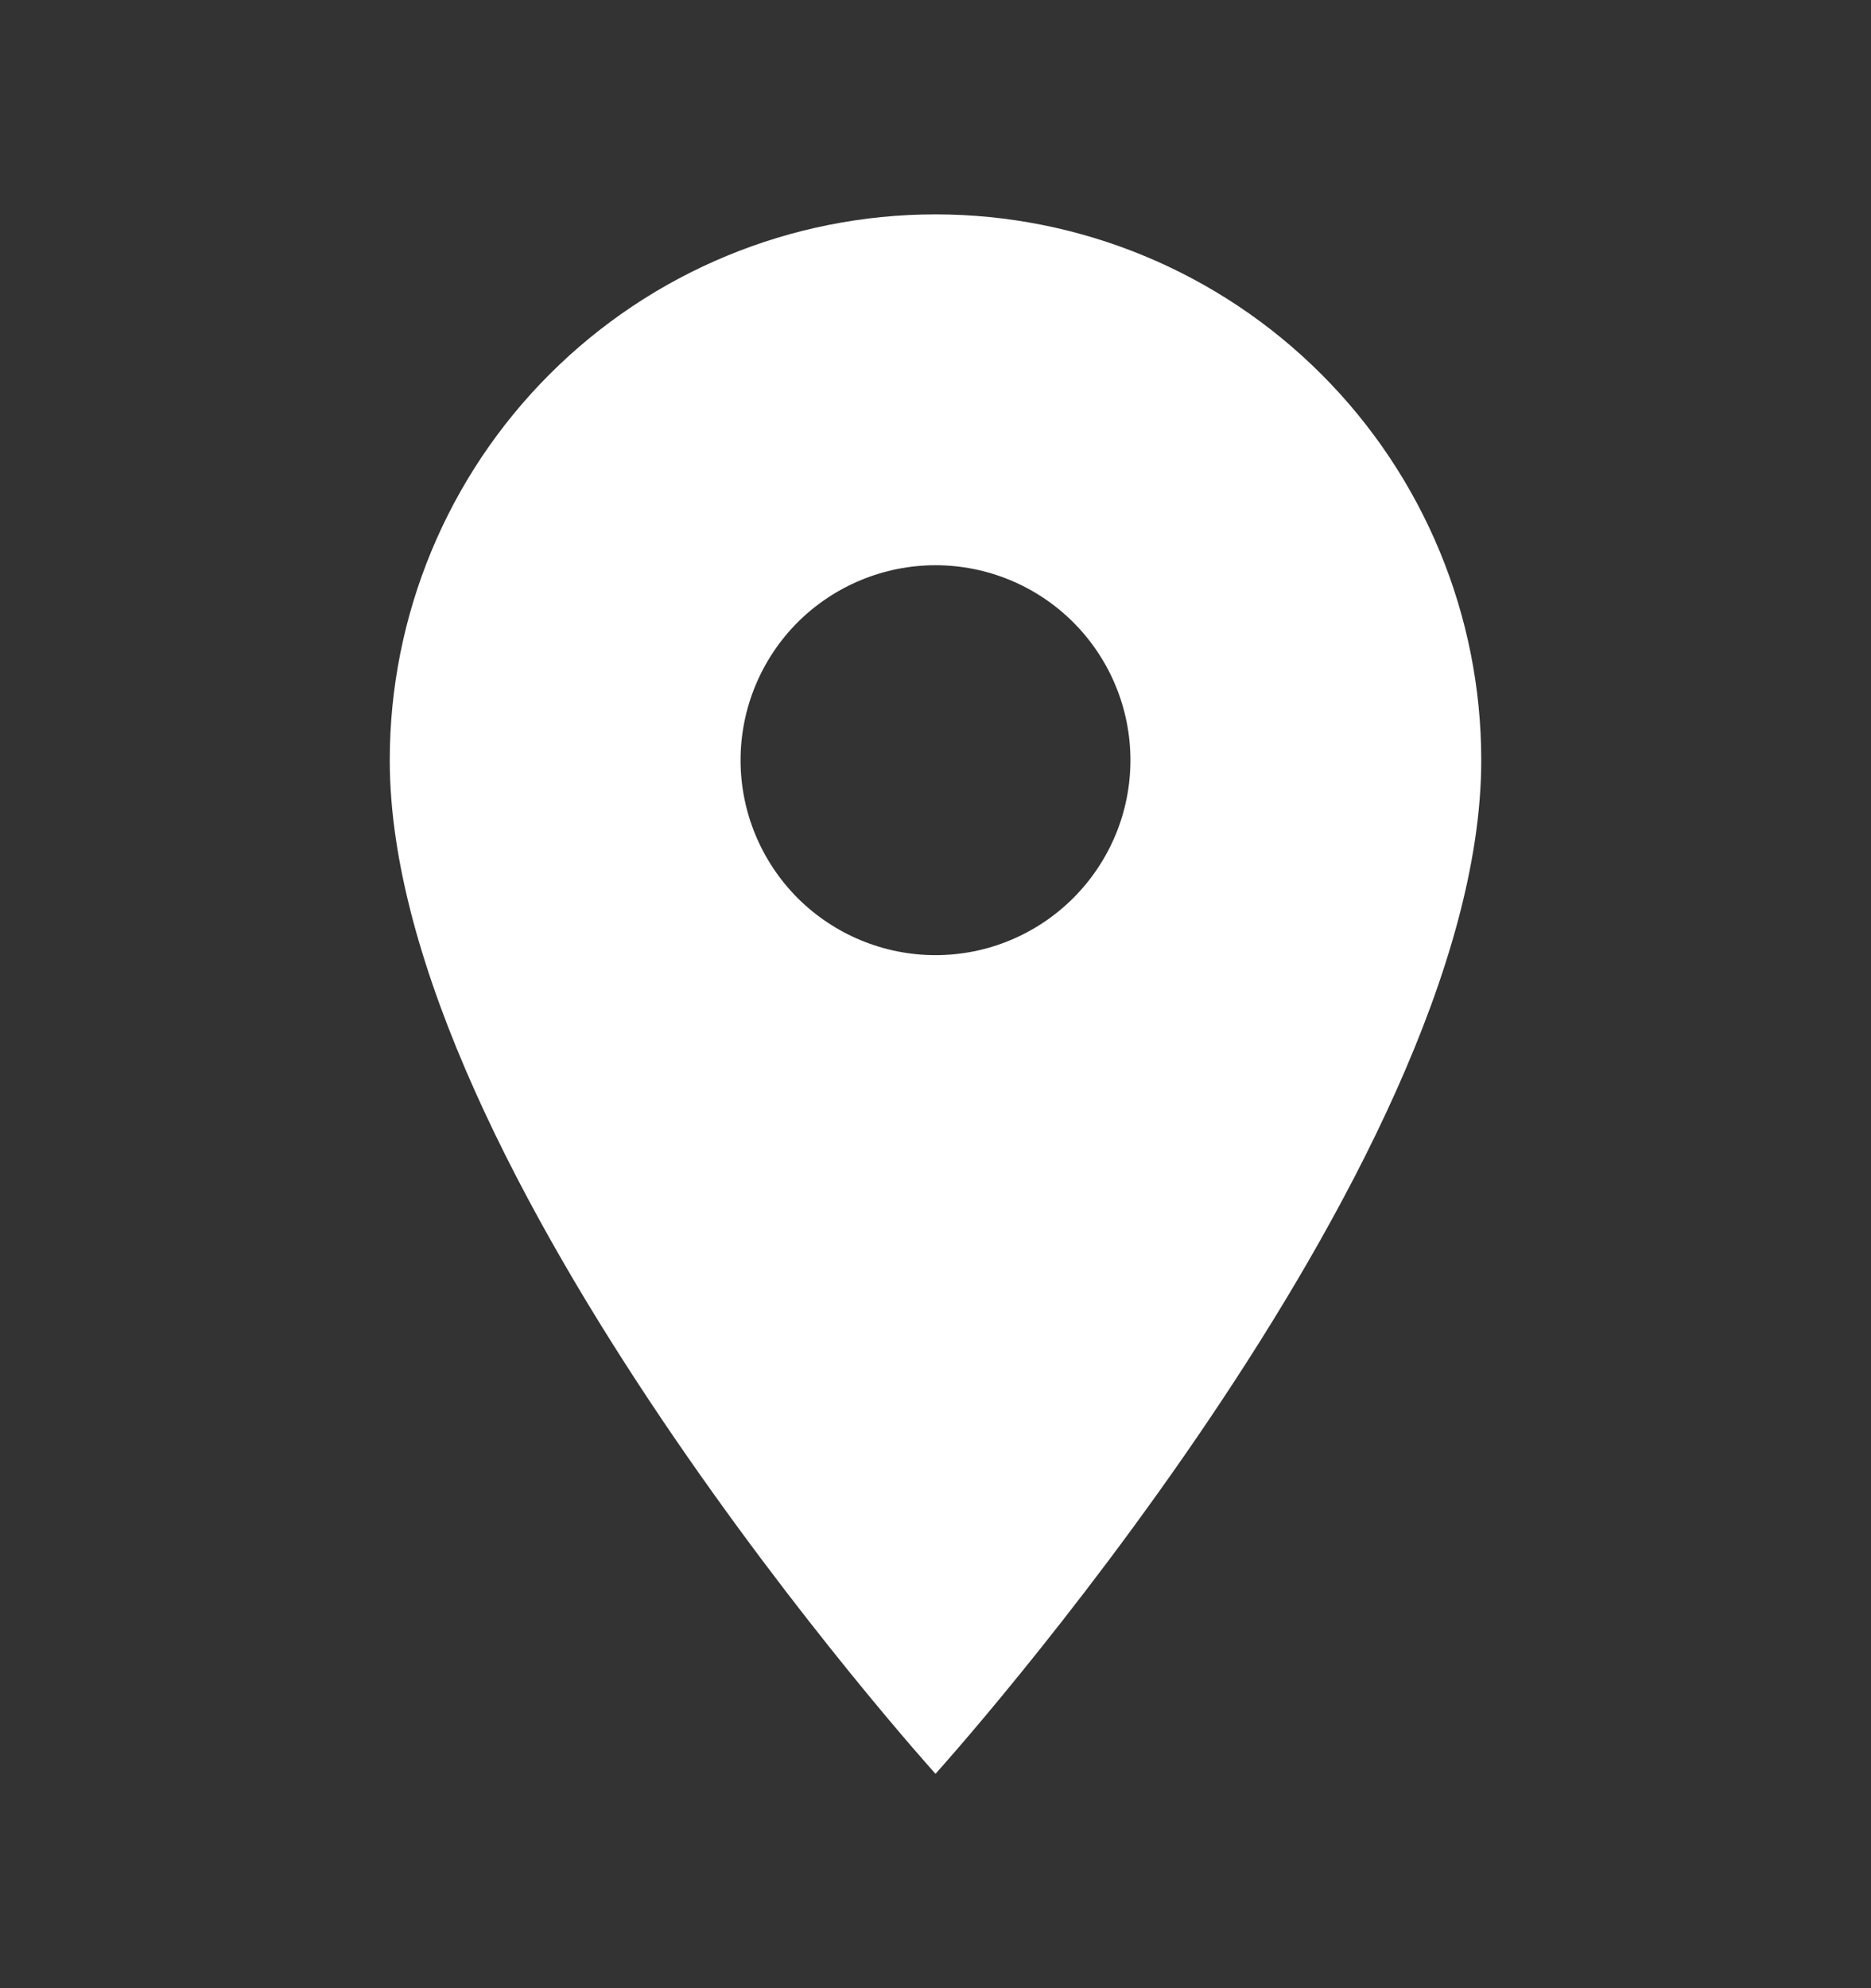 <svg width="16" height="17" viewBox="0 0 16 17" fill="none"
     xmlns="http://www.w3.org/2000/svg">
    <rect x="0" y="0" width="16" height="17" fill="#333333" stroke="none"/>
    <path
        d="M8 8.167C7.558 8.167 7.134 7.991 6.821 7.679C6.509 7.366 6.333 6.942 6.333 6.5C6.333 6.058 6.509 5.634 6.821 5.321C7.134 5.009 7.558 4.833 8 4.833C8.442 4.833 8.866 5.009 9.178 5.321C9.491 5.634 9.667 6.058 9.667 6.5C9.667 6.719 9.624 6.936 9.54 7.138C9.456 7.34 9.333 7.524 9.178 7.679C9.024 7.833 8.84 7.956 8.638 8.04C8.436 8.124 8.219 8.167 8 8.167ZM8 1.833C6.762 1.833 5.575 2.325 4.7 3.2C3.825 4.075 3.333 5.262 3.333 6.5C3.333 10 8 15.167 8 15.167C8 15.167 12.667 10 12.667 6.5C12.667 5.262 12.175 4.075 11.3 3.2C10.425 2.325 9.238 1.833 8 1.833Z"
        fill="white"/>
</svg>
